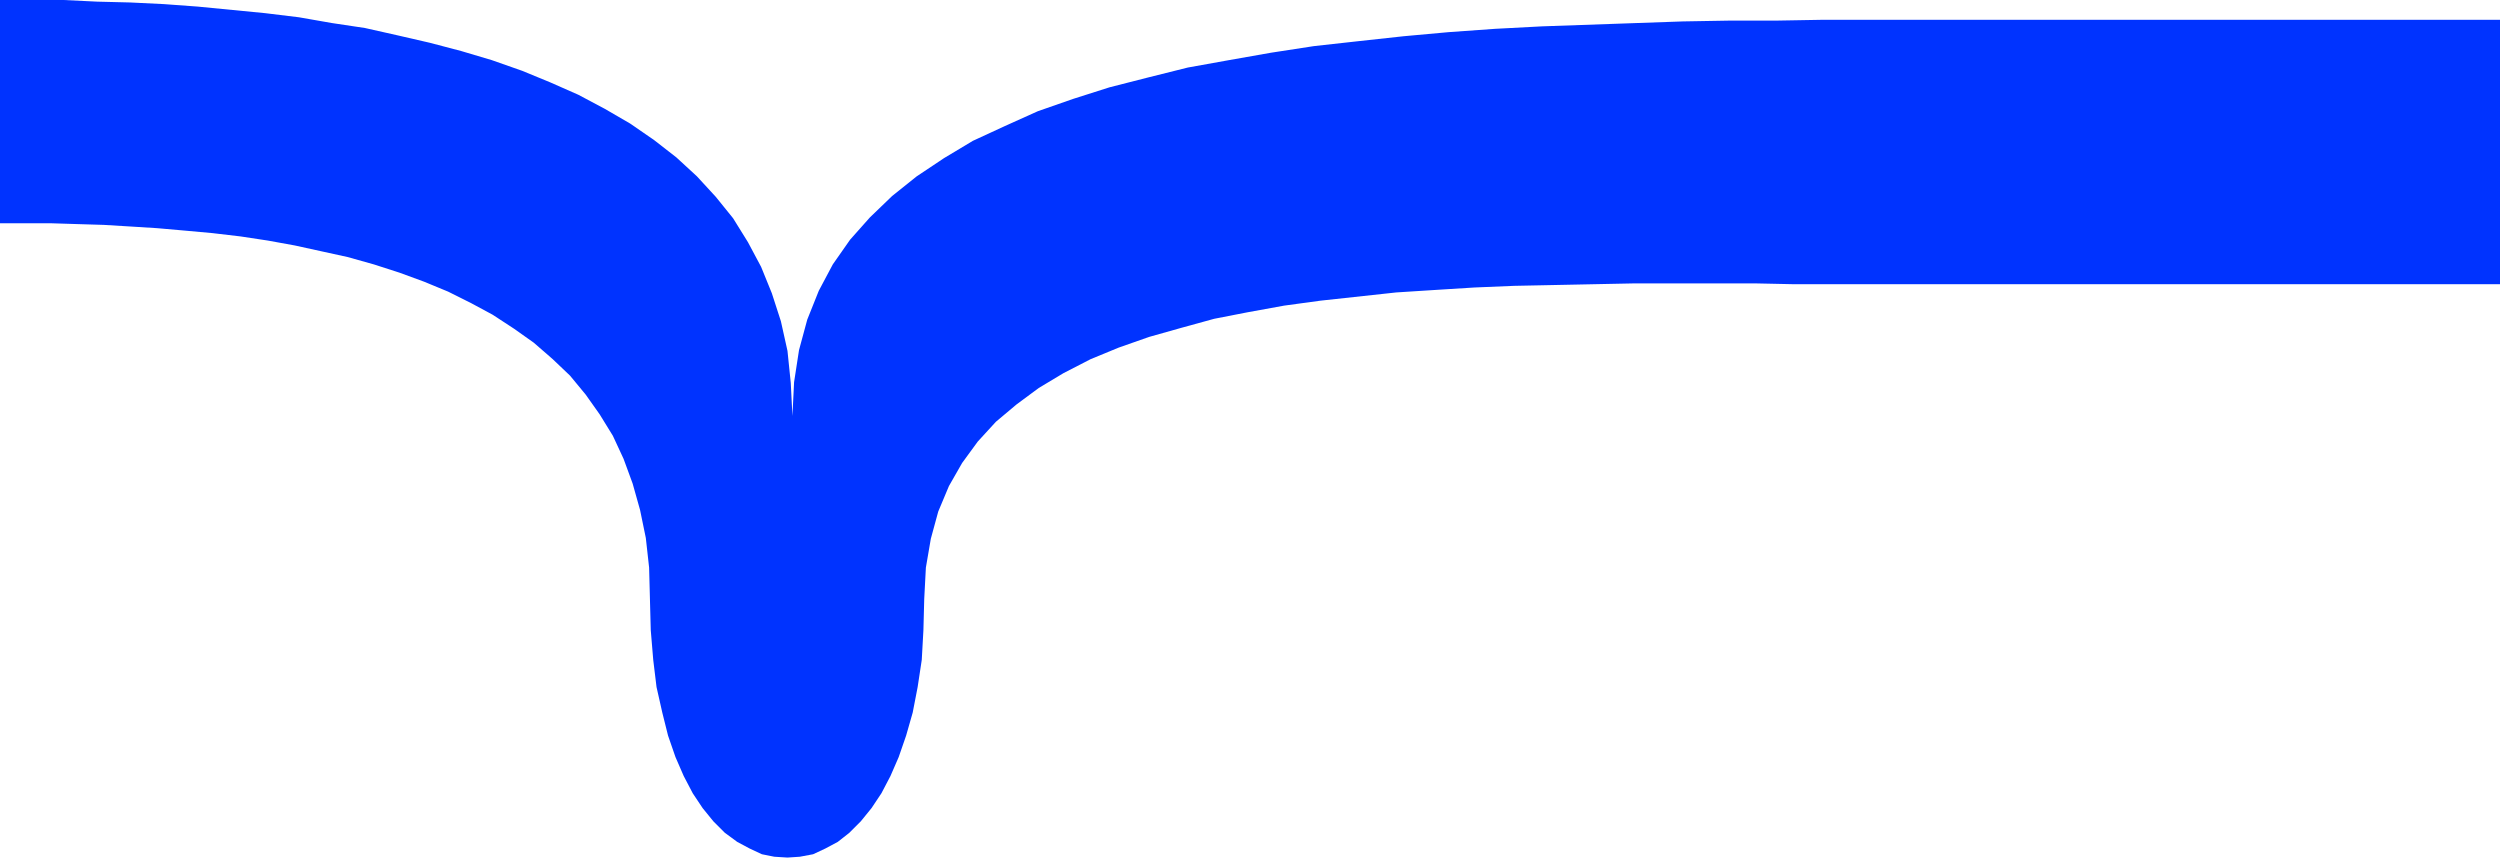 <?xml version="1.0" encoding="UTF-8" standalone="no"?>
<svg
   version="1.0"
   width="129.766mm"
   height="44.512mm"
   id="svg1"
   sodipodi:docname="Stroke 54.wmf"
   xmlns:inkscape="http://www.inkscape.org/namespaces/inkscape"
   xmlns:sodipodi="http://sodipodi.sourceforge.net/DTD/sodipodi-0.dtd"
   xmlns="http://www.w3.org/2000/svg"
   xmlns:svg="http://www.w3.org/2000/svg">
  <sodipodi:namedview
     id="namedview1"
     pagecolor="#ffffff"
     bordercolor="#000000"
     borderopacity="0.25"
     inkscape:showpageshadow="2"
     inkscape:pageopacity="0.0"
     inkscape:pagecheckerboard="0"
     inkscape:deskcolor="#d1d1d1"
     inkscape:document-units="mm" />
  <defs
     id="defs1">
    <pattern
       id="WMFhbasepattern"
       patternUnits="userSpaceOnUse"
       width="6"
       height="6"
       x="0"
       y="0" />
  </defs>
  <path
     style="fill:#0033ff;fill-opacity:1;fill-rule:evenodd;stroke:none"
     d="m 366.67,55.755 h -7.272 -7.595 l -7.595,-0.162 h -7.757 -7.757 -7.918 l -7.918,0.162 -7.918,0.162 -7.918,0.162 -7.757,0.323 -7.757,0.485 -7.595,0.485 -7.434,0.808 -7.434,0.808 -7.11,0.97 -7.11,1.293 -6.626,1.293 -6.464,1.778 -6.302,1.778 -5.979,2.101 -5.494,2.263 -5.333,2.747 -4.848,2.909 -4.363,3.232 -4.04,3.394 -3.555,3.879 -3.07,4.202 -2.586,4.525 -2.101,5.01 -1.454,5.333 -0.97,5.656 -0.323,6.141 -0.162,6.141 -0.323,5.818 -0.808,5.333 -0.97,5.01 -1.293,4.525 -1.454,4.202 -1.616,3.717 -1.778,3.394 -1.939,2.909 -2.101,2.586 -2.262,2.263 -2.262,1.778 -2.424,1.293 -2.424,1.131 -2.586,0.485 -2.424,0.162 -2.586,-0.162 -2.424,-0.485 -2.424,-1.131 -2.424,-1.293 -2.424,-1.778 -2.262,-2.263 -2.101,-2.586 -1.939,-2.909 -1.778,-3.394 -1.616,-3.717 -1.454,-4.202 -1.131,-4.525 -1.131,-5.01 -0.646,-5.333 -0.485,-5.818 -0.162,-6.141 -0.162,-6.141 -0.646,-5.818 -1.131,-5.495 -1.454,-5.171 -1.778,-4.848 -2.101,-4.525 -2.586,-4.202 -2.747,-3.879 -3.07,-3.717 -3.394,-3.232 -3.717,-3.232 -3.878,-2.747 -4.202,-2.747 -4.202,-2.263 -4.525,-2.263 -4.686,-1.939 -4.848,-1.778 -5.01,-1.616 -5.171,-1.454 -5.171,-1.131 L 57.853,48.159 52.52,47.19 47.187,46.382 41.693,45.735 36.36,45.25 30.866,44.766 25.694,44.442 20.362,44.119 15.029,43.958 9.858,43.796 H 4.848 0 V 0 h 6.141 6.302 l 6.626,0.323 6.464,0.162 6.626,0.323 6.626,0.485 6.626,0.646 6.626,0.646 6.626,0.808 6.464,1.131 6.464,0.97 6.464,1.454 6.302,1.454 6.141,1.616 5.979,1.778 5.979,2.101 5.494,2.263 5.494,2.424 5.171,2.747 5.01,2.909 4.686,3.232 4.363,3.394 4.04,3.717 3.717,4.04 3.394,4.202 2.909,4.687 2.586,4.848 2.101,5.171 1.778,5.495 1.293,5.818 0.646,6.303 0.323,6.464 0.323,-6.626 0.97,-6.303 1.616,-5.98 2.262,-5.656 2.747,-5.171 3.394,-4.848 3.878,-4.363 4.363,-4.202 4.848,-3.879 5.333,-3.555 5.656,-3.394 6.302,-2.909 6.464,-2.909 6.949,-2.424 7.11,-2.263 7.595,-1.939 7.757,-1.939 8.08,-1.454 8.242,-1.454 8.403,-1.293 8.726,-0.97 8.888,-0.97 8.888,-0.808 9.05,-0.646 9.211,-0.485 9.211,-0.323 9.211,-0.323 9.211,-0.323 9.211,-0.162 h 9.211 L 357.782,3.879 h 8.888 123.785 V 55.755 Z"
     id="path1" />
</svg>
